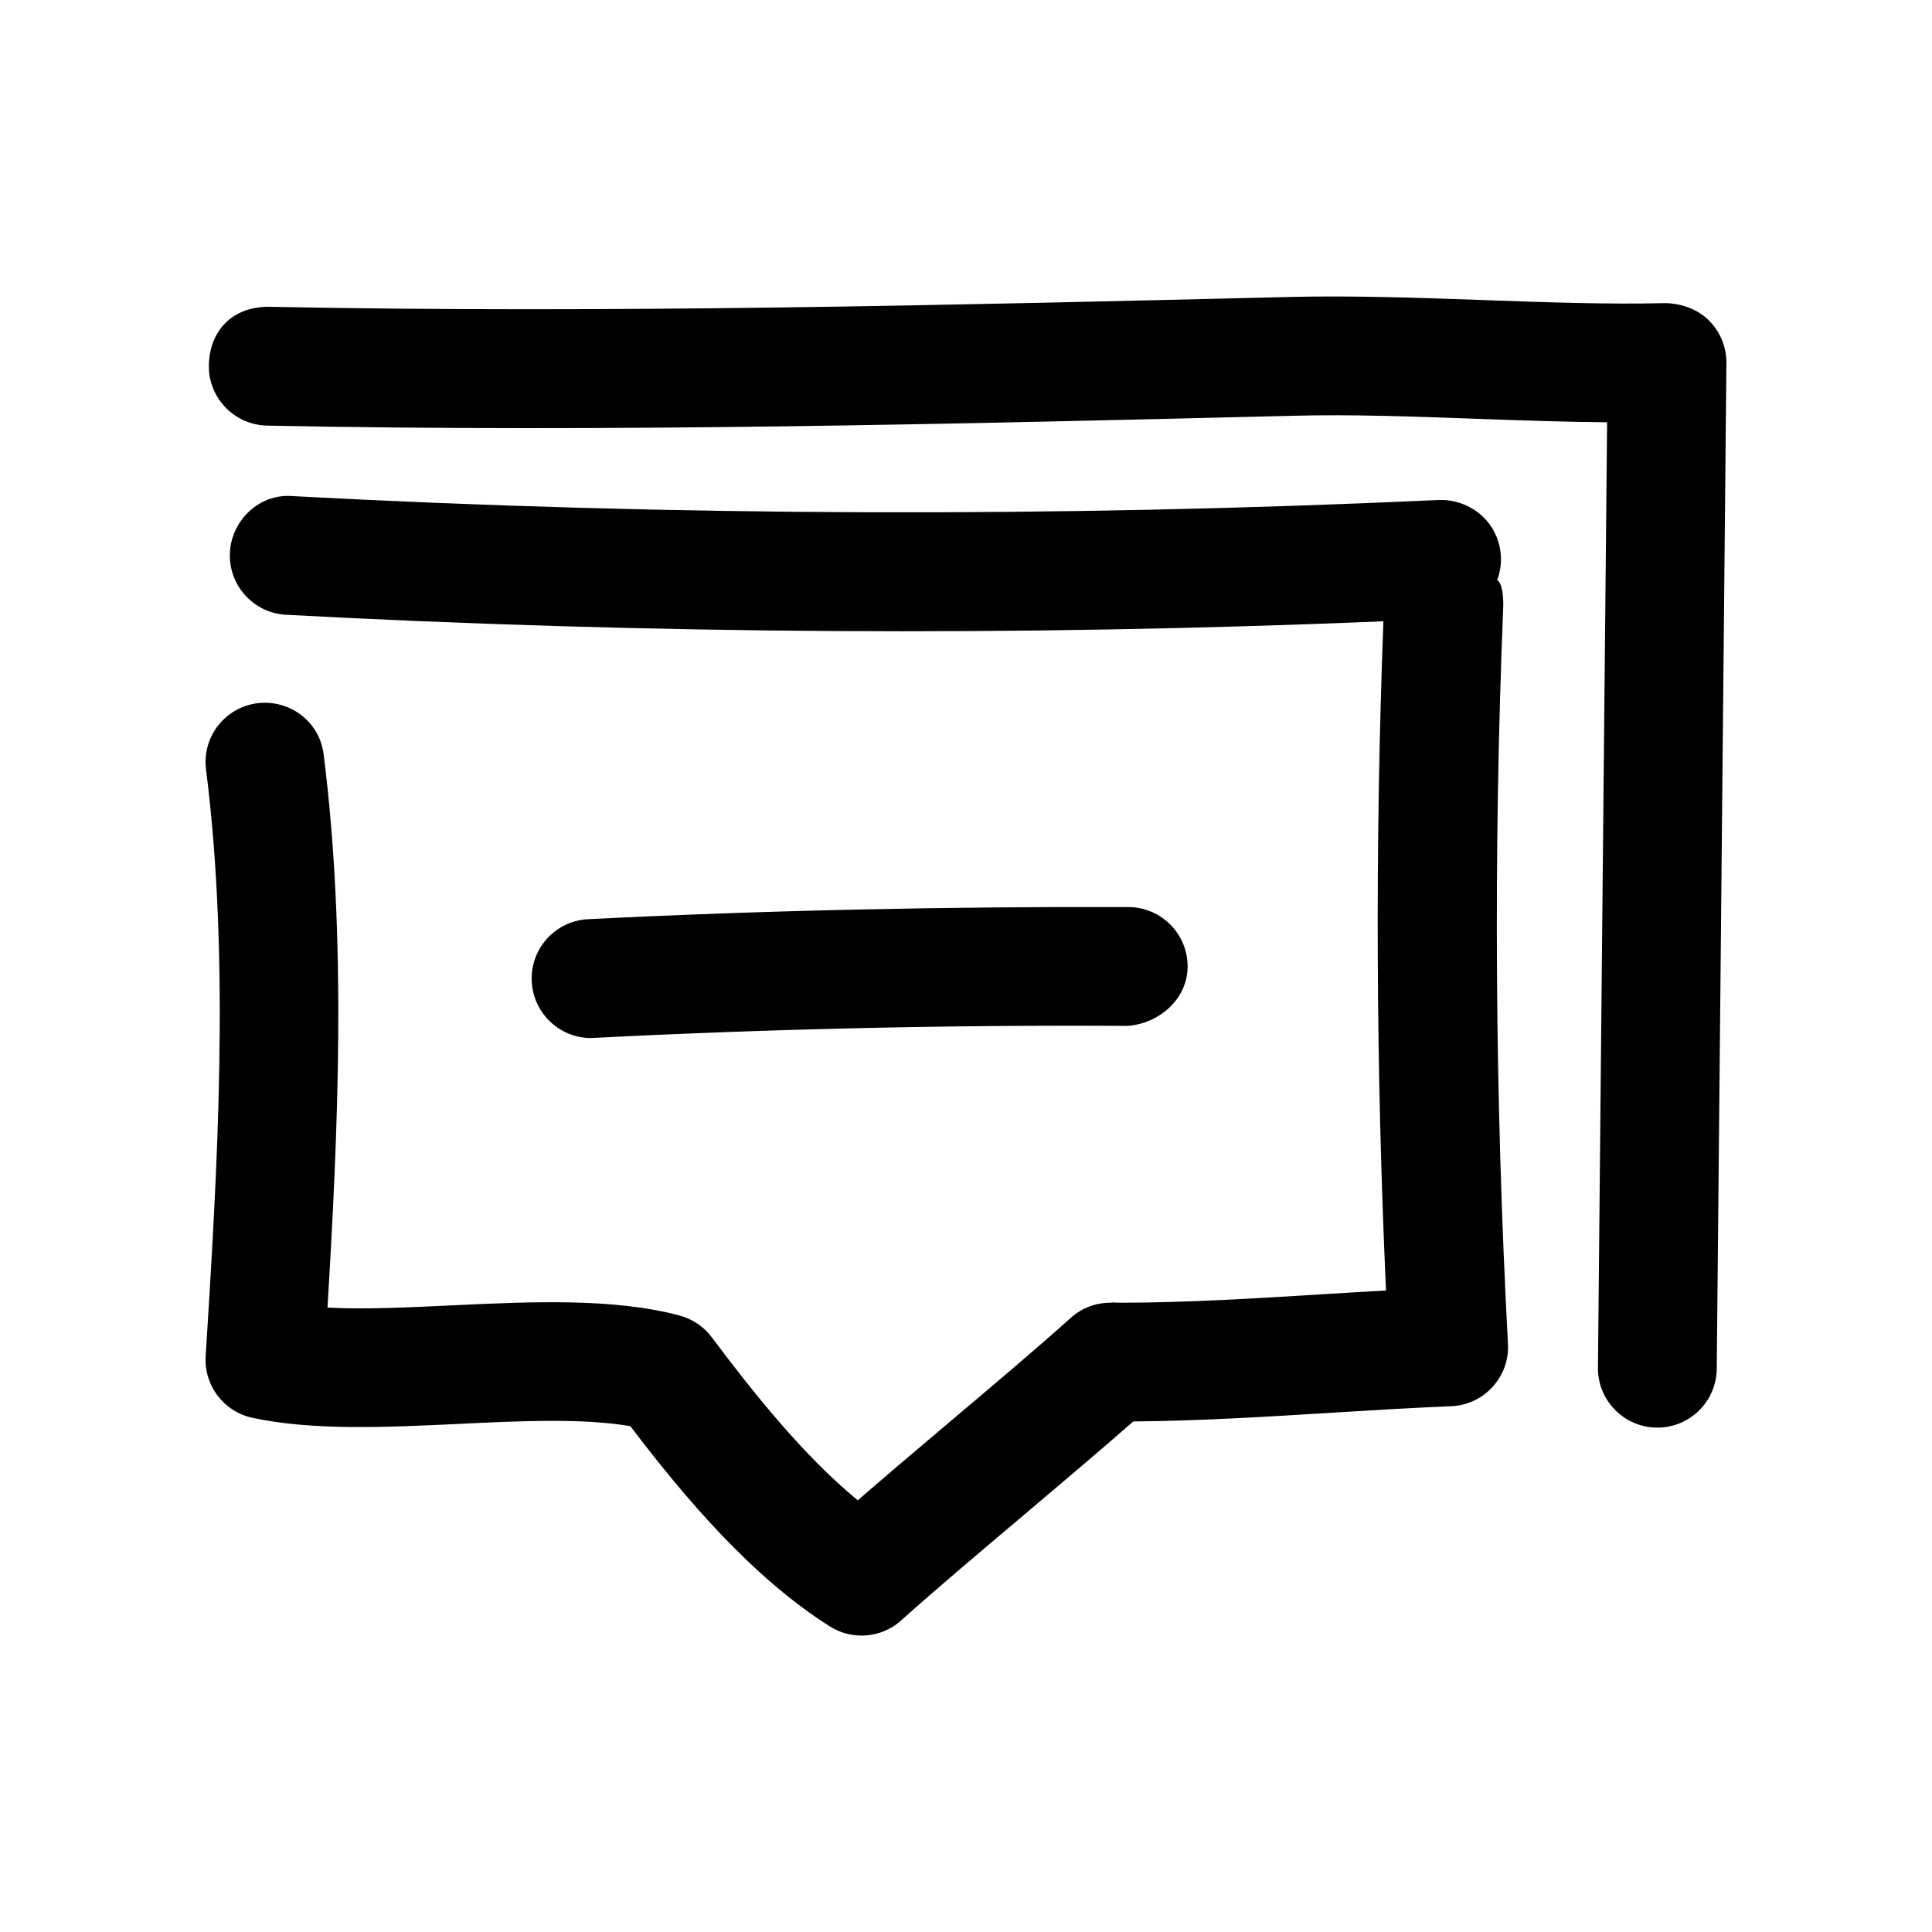 <?xml version="1.0" encoding="UTF-8"?>
<!-- Uploaded to: SVG Repo, www.svgrepo.com, Generator: SVG Repo Mixer Tools -->
<svg fill="#000000" width="800px" height="800px" version="1.1" viewBox="144 144 512 512" xmlns="http://www.w3.org/2000/svg">
 <g>
  <path d="m210.95 519.75c16.09 3.434 35.676 2.488 54.539 1.605 16.246-0.789 32.969-1.574 45.562 0.598 14.801 19.461 32.434 40.148 52.867 53.059 2.582 1.637 5.481 2.426 8.406 2.426 3.777 0 7.559-1.355 10.516-4.031 8.5-7.652 20.562-17.855 32.652-28.055 10.328-8.723 20.625-17.445 28.844-24.656 17.098-0.125 35.203-1.227 52.996-2.332 10.645-0.66 21.16-1.289 31.203-1.699 4.219-0.156 8.188-2.016 11.02-5.133 2.832-3.117 4.312-7.211 4.062-11.43-3.434-64.707-3.871-130.33-1.258-195.07 0.156-3.746-0.504-6.832-1.605-7.273 1.891-4.945 1.102-10.516-1.984-14.801-3.148-4.281-8.312-6.644-13.477-6.453-100.86 4.664-203.07 4.348-303.8-1.035-8.531-0.727-16.09 6.203-16.562 14.891-0.473 8.66 6.203 16.094 14.863 16.562 96.48 5.164 194.22 5.762 290.82 1.73-2.234 58.883-1.984 118.43 0.691 177.34-5.258 0.285-10.613 0.629-15.996 0.945-18.23 1.133-36.871 2.297-54.316 2.297-0.914 0-2.203-0.125-2.738 0-3.871 0-7.652 1.418-10.516 4.031-8.5 7.652-20.562 17.855-32.652 28.055-8.312 7.023-16.594 14.043-23.773 20.277-14.422-11.84-27.961-28.875-38.668-43.172-2.109-2.832-5.133-4.879-8.535-5.793-17.602-4.691-39.234-3.684-60.172-2.707-11.398 0.535-23.082 1.133-33.156 0.598 2.801-46.57 5.133-97.863-1.008-146.52-1.012-8.652-8.852-14.664-17.512-13.656-8.625 1.07-14.766 8.941-13.664 17.57 6.453 50.949 2.961 106.46-0.094 155.46-0.504 7.777 4.785 14.734 12.438 16.371z"/>
  <path d="m301.44 419.05c46.887-2.394 94.652-3.465 141.45-3.18 8.219-0.629 15.777-6.992 15.84-15.648 0.062-8.691-6.957-15.777-15.648-15.84-47.332-0.156-95.727 0.82-143.24 3.215-8.691 0.438-15.367 7.84-14.926 16.531 0.441 8.406 7.367 14.957 15.711 14.957 0.285-0.035 0.535-0.035 0.82-0.035z"/>
  <path d="m585.43 224.33c-15.43 0.379-32.023-0.219-48.617-0.82-17.352-0.629-34.699-1.195-50.633-0.82-88.832 2.144-180.65 4.41-270.77 2.613-10.234-0.094-15.871 6.738-16.059 15.43-0.188 8.691 6.738 15.871 15.43 16.059 90.812 1.828 183.01-0.438 272.15-2.613 15.305-0.41 32.055 0.219 48.773 0.82 11.523 0.41 23.051 0.82 34.195 0.914l-2.426 250.52c-0.094 8.691 6.894 15.809 15.586 15.902h0.156c8.629 0 15.648-6.957 15.742-15.586l2.559-266.52c0.031-4.281-1.668-8.375-4.691-11.367-3.023-2.988-7.34-4.438-11.398-4.531z"/>
 </g>
</svg>